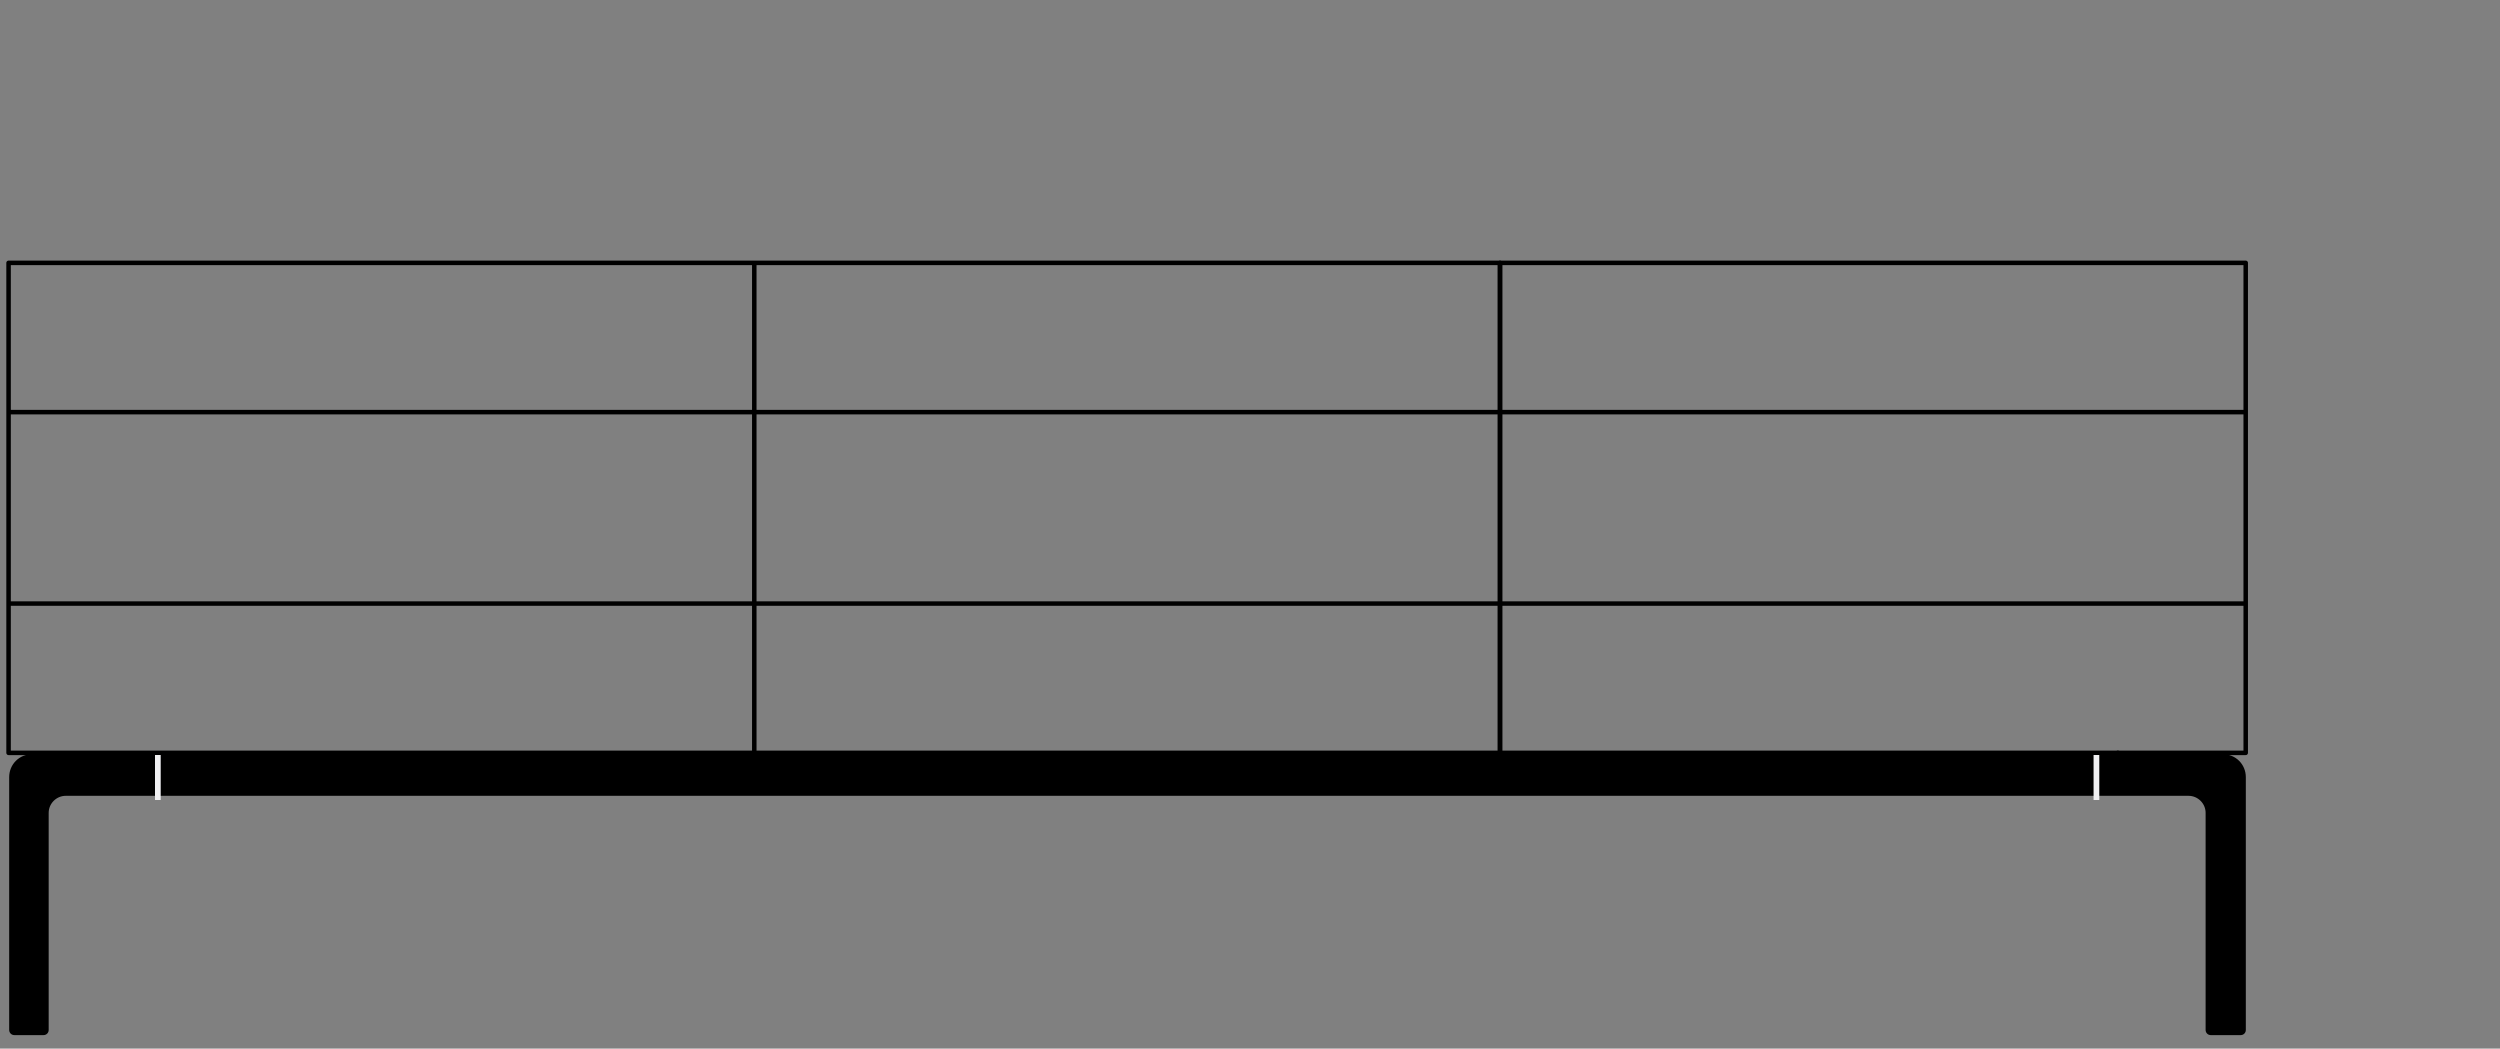 <?xml version="1.0" encoding="utf-8"?>
<!-- Generator: Adobe Illustrator 25.0.0, SVG Export Plug-In . SVG Version: 6.00 Build 0)  -->
<svg version="1.1" id="Layer_1" xmlns="http://www.w3.org/2000/svg" xmlns:xlink="http://www.w3.org/1999/xlink" x="0px" y="0px"
	 viewBox="0 0 350 146.8" style="enable-background:new 0 0 350 146.8;" xml:space="preserve">
<rect x="0" y="0" width="350" height="146.8" fill="#808080" stroke="none"/>
<style type="text/css">
	.st0{fill:none;stroke:#000000;stroke-width:0.65;stroke-linecap:round;stroke-linejoin:round;stroke-miterlimit:22.926;}
	.st1{fill:none;stroke:#000000;stroke-width:1.986;stroke-linecap:round;stroke-miterlimit:22.926;}
	.st2{fill-rule:evenodd;clip-rule:evenodd;}
	.st3{fill:none;stroke:#000000;stroke-width:1.176;stroke-linejoin:round;stroke-miterlimit:22.926;}
	.st4{fill:none;stroke:#000000;stroke-width:0.63;stroke-linecap:round;stroke-linejoin:round;stroke-miterlimit:22.926;}
	.st5{stroke:#000000;stroke-width:1.429;stroke-linecap:round;stroke-linejoin:round;stroke-miterlimit:22.926;}
	.st6{fill:#F0F0F2;}
</style>
<g>
	<path class="st4" d="M210,57.7H105.6 M105.6,57.7v26.8 M210,57.7v26.8 M105.6,40.1v17.6 M210,40.1v17.6 M105.6,36.8H210
		 M105.6,40.1v-0.5v-0.5v-0.4v-0.4v-0.4v-0.3v-0.3v-0.2v-0.2v-0.1 M210,36.8v0.1v0.2v0.2v0.3v0.3v0.4v0.4v0.4v0.5v0.5 M105.6,57.7
		H1.2 M1.2,40.1v17.6 M105.6,40.1v17.6 M105.6,57.7v26.8 M1.2,57.7v26.8 M1.2,36.8h104.3 M105.6,36.8v0.1v0.2v0.2v0.3v0.3v0.4v0.4
		v0.4v0.5v0.5 M1.2,40.1v-0.5v-0.5v-0.4v-0.4v-0.4v-0.3v-0.3v-0.2v-0.2v-0.1 M105.6,84.5v20.9 M105.6,84.5H210 M105.6,105.4H210
		 M210,84.5v20.9 M1.2,84.5v20.9 M1.2,84.5h104.3 M105.6,84.5v20.9 M1.2,105.4h104.3 M296.3,105.6L296.3,105.6l0.2-0.2"/>
	<path class="st4" d="M314.4,57.7H210 M210,57.7v26.8 M314.4,57.7v26.8 M210,40.1v17.6 M314.4,40.1v17.6 M210,36.8h104.4 M210,40.1
		v-0.5v-0.5v-0.4v-0.4v-0.4v-0.3v-0.3v-0.2v-0.2v-0.1 M314.4,36.8v0.1v0.2v0.2v0.3v0.3v0.4v0.4v0.4v0.5v0.5 M210,40.1v17.6
		 M210,57.7v26.8 M210,36.8v0.1v0.2v0.2v0.3v0.3v0.4v0.4v0.4v0.5v0.5 M210,84.5v20.9 M210,84.5h104.4 M210,105.4h104.4 M314.4,84.5
		v20.9 M210,84.5v20.9"/>
</g>
<path class="st5" d="M309.5,106.3h-16v4.4h12.9c1.7,0,3.1,1.4,3.1,3.1v30.4h4.2v-33.5v-1.9c0-1.4-1.1-2.5-2.5-2.5H309.5z"/>
<path class="st5" d="M6.2,106.3h16v4.4H9.2c-1.7,0-3.1,1.4-3.1,3.1v30.4H2v-33.5v-1.9c0-1.4,1.1-2.5,2.5-2.5H6.2z"/>
<rect x="22.1" y="106.3" class="st5" width="271.4" height="4.4"/>
<rect x="21.7" y="105.7" class="st6" width="0.8" height="6.3"/>
<rect x="293.1" y="105.7" class="st6" width="0.8" height="6.3"/>
</svg>
